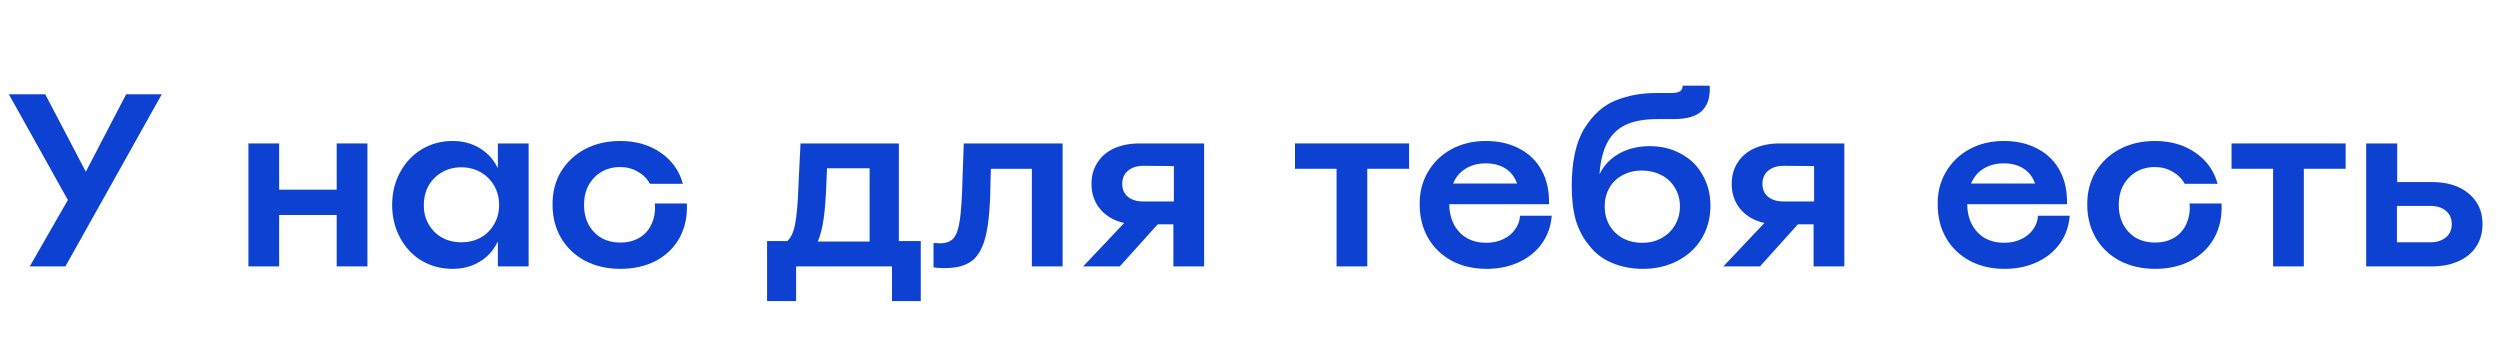 <svg width="244" height="34" viewBox="0 0 244 34" fill="none" xmlns="http://www.w3.org/2000/svg">
<path d="M230.941 14H233.965V17.768H237.349C238.869 17.768 240.069 18.144 240.949 18.896C241.845 19.632 242.293 20.624 242.293 21.872C242.293 22.72 242.085 23.456 241.669 24.08C241.269 24.688 240.693 25.16 239.941 25.496C239.205 25.832 238.341 26 237.349 26H230.941V14ZM237.181 23.648C237.821 23.648 238.333 23.488 238.717 23.168C239.101 22.848 239.293 22.416 239.293 21.872C239.293 21.328 239.101 20.896 238.717 20.576C238.349 20.256 237.837 20.096 237.181 20.096H233.941V23.648H237.181Z" fill="#0D41D2"/>
<path d="M221.854 16.472H217.798V14H228.934V16.472H224.854V26H221.854V16.472Z" fill="#0D41D2"/>
<path d="M210.342 26.24C209.046 26.24 207.894 25.976 206.886 25.448C205.894 24.92 205.118 24.184 204.558 23.24C203.998 22.28 203.718 21.2 203.718 20C203.702 18.784 203.974 17.704 204.534 16.76C205.11 15.816 205.894 15.08 206.886 14.552C207.894 14.024 209.038 13.76 210.318 13.76C211.854 13.76 213.166 14.136 214.254 14.888C215.358 15.64 216.086 16.656 216.438 17.936H213.222C212.95 17.44 212.558 17.048 212.046 16.76C211.534 16.456 210.958 16.304 210.318 16.304C209.63 16.304 209.014 16.464 208.47 16.784C207.942 17.104 207.526 17.544 207.222 18.104C206.934 18.648 206.79 19.28 206.79 20C206.79 20.704 206.934 21.336 207.222 21.896C207.526 22.456 207.942 22.896 208.47 23.216C209.014 23.52 209.638 23.672 210.342 23.672C211.062 23.672 211.686 23.512 212.214 23.192C212.742 22.872 213.134 22.424 213.39 21.848C213.662 21.256 213.766 20.592 213.702 19.856H216.822C216.886 21.104 216.654 22.216 216.126 23.192C215.598 24.152 214.83 24.904 213.822 25.448C212.814 25.976 211.654 26.24 210.342 26.24Z" fill="#0D41D2"/>
<path d="M195.644 26.24C194.364 26.24 193.228 25.976 192.236 25.448C191.244 24.904 190.476 24.16 189.932 23.216C189.388 22.256 189.116 21.168 189.116 19.952C189.1 18.768 189.372 17.704 189.932 16.76C190.492 15.816 191.26 15.08 192.236 14.552C193.212 14.024 194.324 13.76 195.572 13.76C196.836 13.76 197.94 14.016 198.884 14.528C199.828 15.024 200.548 15.736 201.044 16.664C201.54 17.592 201.772 18.68 201.74 19.928H191.156L192.092 18.944C192.028 19.232 191.996 19.52 191.996 19.808C191.996 20.608 192.148 21.304 192.452 21.896C192.756 22.472 193.18 22.92 193.724 23.24C194.284 23.544 194.908 23.696 195.596 23.696C196.204 23.696 196.748 23.584 197.228 23.36C197.724 23.136 198.116 22.824 198.404 22.424C198.708 22.024 198.876 21.568 198.908 21.056H202.004C201.924 22.08 201.604 22.984 201.044 23.768C200.484 24.552 199.732 25.16 198.788 25.592C197.86 26.024 196.812 26.24 195.644 26.24ZM198.62 17.912C198.396 17.272 198.02 16.784 197.492 16.448C196.964 16.112 196.324 15.944 195.572 15.944C194.804 15.944 194.14 16.12 193.58 16.472C193.036 16.808 192.636 17.288 192.38 17.912H198.62Z" fill="#0D41D2"/>
<path d="M172.759 21.176L174.871 21.896H173.527C172.615 21.896 171.815 21.728 171.127 21.392C170.455 21.056 169.935 20.592 169.567 20C169.199 19.408 169.015 18.72 169.015 17.936C169.015 17.152 169.207 16.464 169.591 15.872C169.975 15.264 170.519 14.8 171.223 14.48C171.943 14.16 172.767 14 173.695 14H180.007V26H177.007V21.896H175.471L171.775 26H168.199L172.759 21.176ZM177.055 19.664V16.208L174.103 16.184C173.463 16.184 172.951 16.344 172.567 16.664C172.199 16.984 172.015 17.408 172.015 17.936C172.015 18.48 172.199 18.904 172.567 19.208C172.935 19.512 173.447 19.664 174.103 19.664H177.055Z" fill="#0D41D2"/>
<path d="M160.337 26.24C159.265 26.24 158.265 26.048 157.337 25.664C156.425 25.28 155.681 24.712 155.105 23.96C154.529 23.272 154.097 22.464 153.809 21.536C153.537 20.592 153.401 19.472 153.401 18.176C153.401 15.744 153.817 13.856 154.649 12.512C155.497 11.168 156.513 10.264 157.697 9.8C158.881 9.32 160.185 9.08 161.609 9.08H163.097C163.497 9.08 163.785 9.024 163.961 8.912C164.137 8.8 164.225 8.616 164.225 8.36H166.865C166.929 9.464 166.673 10.288 166.097 10.832C165.537 11.36 164.617 11.624 163.337 11.624H161.753C160.505 11.624 159.481 11.808 158.681 12.176C157.897 12.544 157.297 13.12 156.881 13.904C156.465 14.672 156.209 15.688 156.113 16.952H156.137C156.553 16.12 157.185 15.464 158.033 14.984C158.897 14.504 159.889 14.264 161.009 14.264C162.145 14.264 163.161 14.512 164.057 15.008C164.969 15.488 165.673 16.176 166.169 17.072C166.681 17.952 166.937 18.952 166.937 20.072C166.937 21.256 166.657 22.32 166.097 23.264C165.537 24.192 164.753 24.92 163.745 25.448C162.737 25.976 161.601 26.24 160.337 26.24ZM160.289 23.696C160.993 23.696 161.617 23.544 162.161 23.24C162.721 22.936 163.161 22.512 163.481 21.968C163.801 21.424 163.961 20.816 163.961 20.144C163.961 19.472 163.801 18.872 163.481 18.344C163.161 17.8 162.721 17.384 162.161 17.096C161.617 16.808 160.993 16.656 160.289 16.64C159.569 16.64 158.929 16.792 158.369 17.096C157.809 17.384 157.377 17.8 157.073 18.344C156.769 18.872 156.617 19.472 156.617 20.144C156.617 20.816 156.769 21.424 157.073 21.968C157.377 22.496 157.809 22.92 158.369 23.24C158.929 23.544 159.569 23.696 160.289 23.696Z" fill="#0D41D2"/>
<path d="M145.089 26.24C143.809 26.24 142.673 25.976 141.681 25.448C140.689 24.904 139.921 24.16 139.377 23.216C138.833 22.256 138.561 21.168 138.561 19.952C138.545 18.768 138.817 17.704 139.377 16.76C139.937 15.816 140.705 15.08 141.681 14.552C142.657 14.024 143.769 13.76 145.017 13.76C146.281 13.76 147.385 14.016 148.329 14.528C149.273 15.024 149.993 15.736 150.489 16.664C150.985 17.592 151.217 18.68 151.185 19.928H140.601L141.537 18.944C141.473 19.232 141.441 19.52 141.441 19.808C141.441 20.608 141.593 21.304 141.897 21.896C142.201 22.472 142.625 22.92 143.169 23.24C143.729 23.544 144.353 23.696 145.041 23.696C145.649 23.696 146.193 23.584 146.673 23.36C147.169 23.136 147.561 22.824 147.849 22.424C148.153 22.024 148.321 21.568 148.353 21.056H151.449C151.369 22.08 151.049 22.984 150.489 23.768C149.929 24.552 149.177 25.16 148.233 25.592C147.305 26.024 146.257 26.24 145.089 26.24ZM148.065 17.912C147.841 17.272 147.465 16.784 146.937 16.448C146.409 16.112 145.769 15.944 145.017 15.944C144.249 15.944 143.585 16.12 143.025 16.472C142.481 16.808 142.081 17.288 141.825 17.912H148.065Z" fill="#0D41D2"/>
<path d="M130.448 16.472H126.392V14H137.528V16.472H133.448V26H130.448V16.472Z" fill="#0D41D2"/>
<path d="M110.275 21.176L112.387 21.896H111.043C110.131 21.896 109.331 21.728 108.643 21.392C107.971 21.056 107.451 20.592 107.083 20C106.715 19.408 106.531 18.72 106.531 17.936C106.531 17.152 106.723 16.464 107.107 15.872C107.491 15.264 108.035 14.8 108.739 14.48C109.459 14.16 110.283 14 111.211 14H117.523V26H114.523V21.896H112.987L109.291 26H105.715L110.275 21.176ZM114.571 19.664V16.208L111.619 16.184C110.979 16.184 110.467 16.344 110.083 16.664C109.715 16.984 109.531 17.408 109.531 17.936C109.531 18.48 109.715 18.904 110.083 19.208C110.451 19.512 110.963 19.664 111.619 19.664H114.571Z" fill="#0D41D2"/>
<path d="M92.215 26.168C91.767 26.168 91.399 26.144 91.111 26.096V23.72C91.335 23.736 91.551 23.744 91.759 23.744C92.335 23.744 92.767 23.584 93.055 23.264C93.343 22.944 93.551 22.352 93.679 21.488C93.807 20.624 93.895 19.272 93.943 17.432V17.384L94.063 14H103.711V26H100.711V16.472H95.743L96.775 14.48L96.679 17.504C96.663 19.856 96.519 21.64 96.247 22.856C95.975 24.072 95.527 24.928 94.903 25.424C94.279 25.92 93.383 26.168 92.215 26.168Z" fill="#0D41D2"/>
<path d="M74.866 23.528H76.834C77.202 23.208 77.458 22.656 77.602 21.872C77.762 21.072 77.874 19.76 77.938 17.936L78.13 14H87.73V23.528H89.866V29.384H87.058V26H77.698V29.384H74.866V23.528ZM84.874 23.576V16.424H80.074L80.794 14.576L80.65 18.008C80.602 19.336 80.514 20.456 80.386 21.368C80.258 22.264 80.066 23 79.81 23.576H84.874Z" fill="#0D41D2"/>
<path d="M60.553 26.24C59.257 26.24 58.105 25.976 57.097 25.448C56.105 24.92 55.329 24.184 54.769 23.24C54.209 22.28 53.929 21.2 53.929 20C53.913 18.784 54.185 17.704 54.745 16.76C55.321 15.816 56.105 15.08 57.097 14.552C58.105 14.024 59.249 13.76 60.529 13.76C62.065 13.76 63.377 14.136 64.465 14.888C65.569 15.64 66.297 16.656 66.649 17.936H63.433C63.161 17.44 62.769 17.048 62.257 16.76C61.745 16.456 61.169 16.304 60.529 16.304C59.841 16.304 59.225 16.464 58.681 16.784C58.153 17.104 57.737 17.544 57.433 18.104C57.145 18.648 57.001 19.28 57.001 20C57.001 20.704 57.145 21.336 57.433 21.896C57.737 22.456 58.153 22.896 58.681 23.216C59.225 23.52 59.849 23.672 60.553 23.672C61.273 23.672 61.897 23.512 62.425 23.192C62.953 22.872 63.345 22.424 63.601 21.848C63.873 21.256 63.977 20.592 63.913 19.856H67.033C67.097 21.104 66.865 22.216 66.337 23.192C65.809 24.152 65.041 24.904 64.033 25.448C63.025 25.976 61.865 26.24 60.553 26.24Z" fill="#0D41D2"/>
<path d="M44.176 26.24C43.072 26.24 42.065 25.976 41.153 25.448C40.257 24.904 39.553 24.152 39.041 23.192C38.529 22.232 38.273 21.168 38.273 20C38.273 18.832 38.529 17.776 39.041 16.832C39.553 15.872 40.257 15.12 41.153 14.576C42.065 14.032 43.072 13.76 44.176 13.76C45.169 13.76 46.048 13.992 46.816 14.456C47.584 14.92 48.169 15.56 48.569 16.376H48.593V14H51.593V26H48.593V23.6H48.569C48.169 24.432 47.584 25.08 46.816 25.544C46.048 26.008 45.169 26.24 44.176 26.24ZM45.041 23.648C45.728 23.648 46.352 23.496 46.913 23.192C47.472 22.872 47.913 22.432 48.233 21.872C48.553 21.312 48.712 20.688 48.712 20C48.712 19.312 48.553 18.688 48.233 18.128C47.913 17.568 47.472 17.128 46.913 16.808C46.352 16.488 45.721 16.328 45.017 16.328C44.328 16.328 43.705 16.488 43.145 16.808C42.584 17.128 42.145 17.568 41.825 18.128C41.52 18.688 41.368 19.312 41.368 20C41.352 20.688 41.505 21.312 41.825 21.872C42.145 22.432 42.584 22.872 43.145 23.192C43.705 23.496 44.337 23.648 45.041 23.648Z" fill="#0D41D2"/>
<path d="M24.245 14H27.245V18.512H32.861V14H35.861V26H32.861V20.984H27.245V26H24.245V14Z" fill="#0D41D2"/>
<path d="M6.624 19.52L0.864 9.2H4.416L8.376 16.76L12.312 9.2H15.792L6.384 26H2.904L6.624 19.52Z" fill="#0D41D2"/>
</svg>
